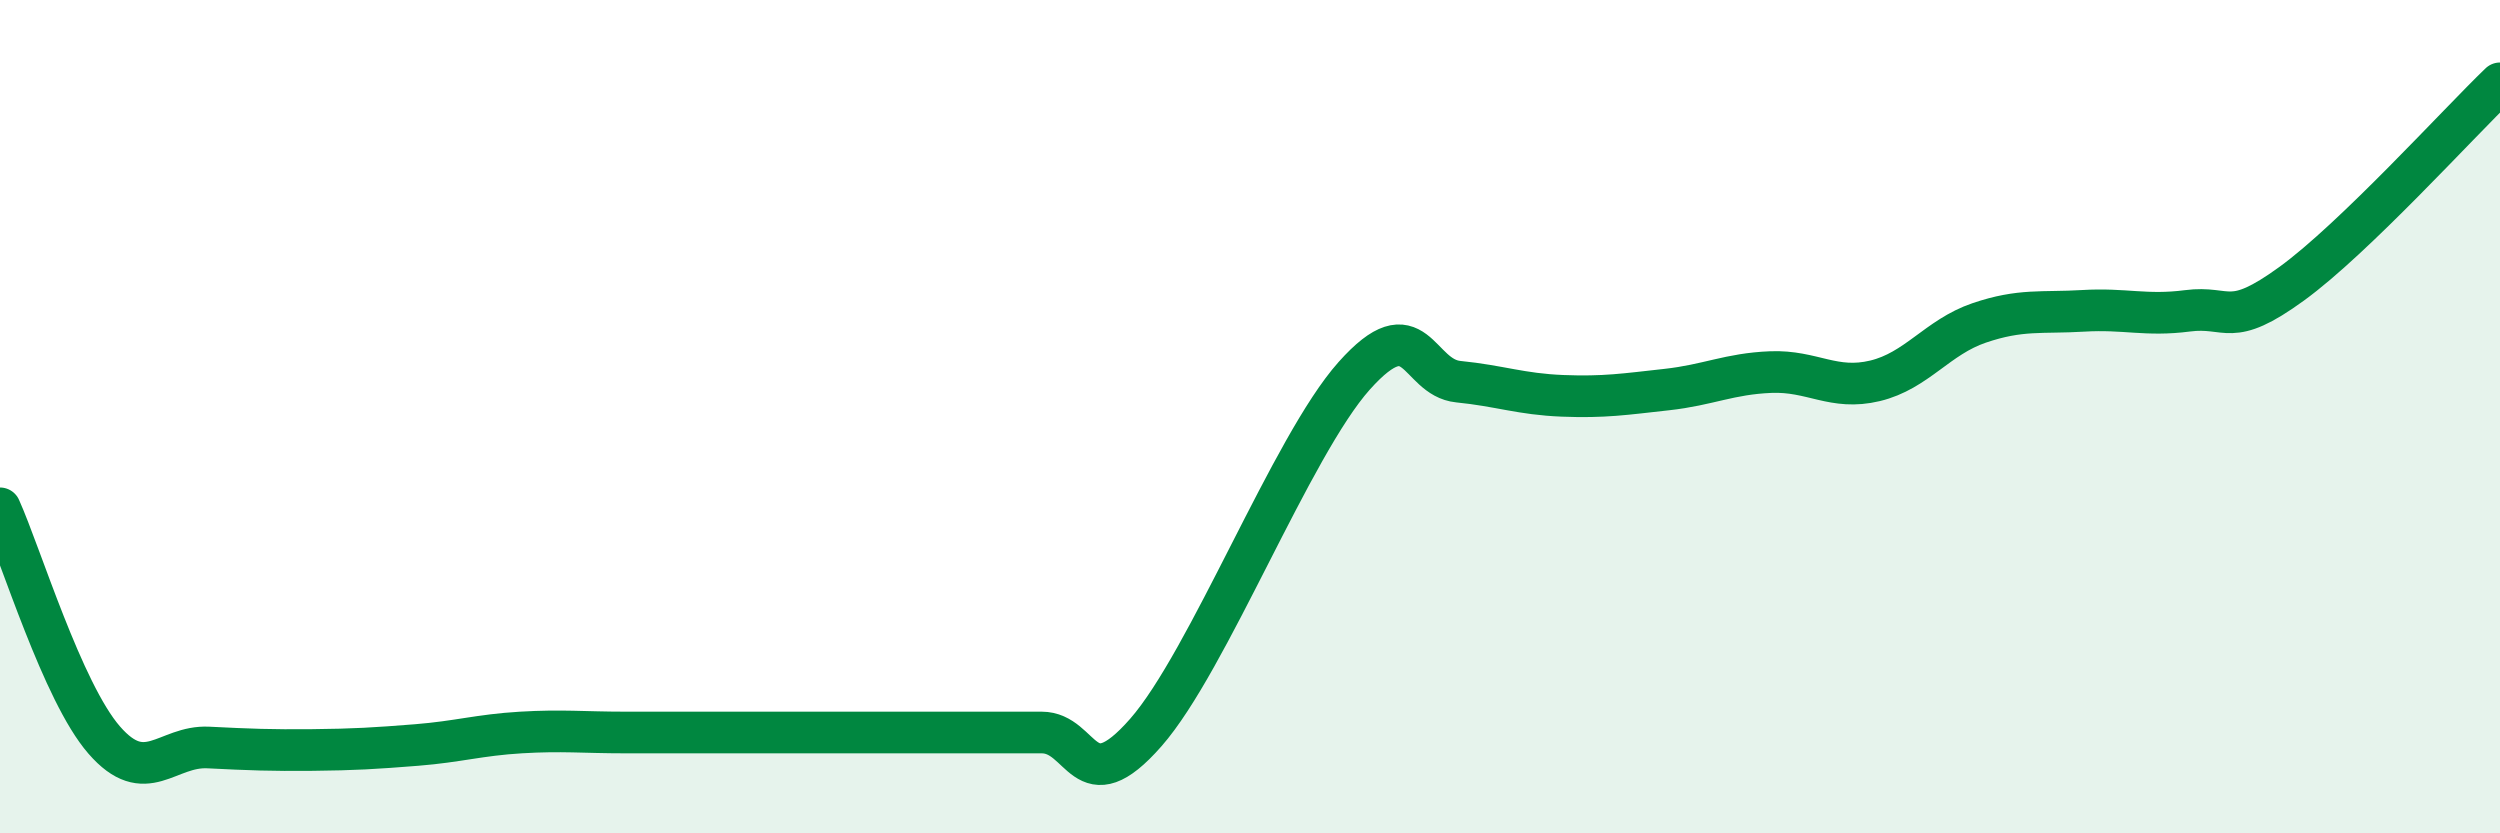 
    <svg width="60" height="20" viewBox="0 0 60 20" xmlns="http://www.w3.org/2000/svg">
      <path
        d="M 0,12.2 C 0.5,13.31 1.5,16.61 2.5,17.76 C 3.5,18.91 4,17.89 5,17.94 C 6,17.99 6.5,18.01 7.5,18 C 8.5,17.99 9,17.96 10,17.88 C 11,17.8 11.5,17.64 12.5,17.58 C 13.5,17.52 14,17.58 15,17.58 C 16,17.58 16.5,17.58 17.5,17.58 C 18.5,17.58 19,17.58 20,17.58 C 21,17.58 21.5,17.58 22.5,17.58 C 23.5,17.58 24,17.58 25,17.58 C 26,17.58 26,19.29 27.5,17.58 C 29,15.87 31,10.7 32.5,9.02 C 34,7.34 34,9.06 35,9.16 C 36,9.26 36.5,9.46 37.5,9.5 C 38.5,9.54 39,9.46 40,9.35 C 41,9.24 41.5,8.97 42.5,8.93 C 43.5,8.89 44,9.38 45,9.14 C 46,8.9 46.5,8.09 47.5,7.75 C 48.5,7.41 49,7.52 50,7.46 C 51,7.4 51.5,7.59 52.5,7.46 C 53.5,7.33 53.5,7.9 55,6.81 C 56.5,5.72 59,2.96 60,2L60 20L0 20Z"
        fill="#008740"
        opacity="0.1"
        stroke-linecap="round"
        stroke-linejoin="round"
      />
      <path
        d="M 0,12.2 C 0.5,13.31 1.5,16.61 2.5,17.76 C 3.5,18.91 4,17.89 5,17.94 C 6,17.99 6.5,18.01 7.5,18 C 8.5,17.99 9,17.96 10,17.88 C 11,17.8 11.5,17.64 12.5,17.58 C 13.5,17.52 14,17.58 15,17.58 C 16,17.58 16.5,17.58 17.5,17.58 C 18.5,17.58 19,17.58 20,17.58 C 21,17.58 21.5,17.58 22.5,17.58 C 23.5,17.58 24,17.58 25,17.58 C 26,17.58 26,19.29 27.5,17.58 C 29,15.87 31,10.7 32.5,9.02 C 34,7.34 34,9.06 35,9.16 C 36,9.26 36.5,9.46 37.5,9.5 C 38.5,9.54 39,9.46 40,9.35 C 41,9.24 41.5,8.97 42.5,8.93 C 43.5,8.89 44,9.38 45,9.14 C 46,8.9 46.5,8.09 47.5,7.75 C 48.5,7.41 49,7.52 50,7.46 C 51,7.4 51.5,7.59 52.5,7.46 C 53.5,7.33 53.5,7.9 55,6.81 C 56.5,5.72 59,2.96 60,2"
        stroke="#008740"
        stroke-width="1"
        fill="none"
        stroke-linecap="round"
        stroke-linejoin="round"
      />
    </svg>
  
